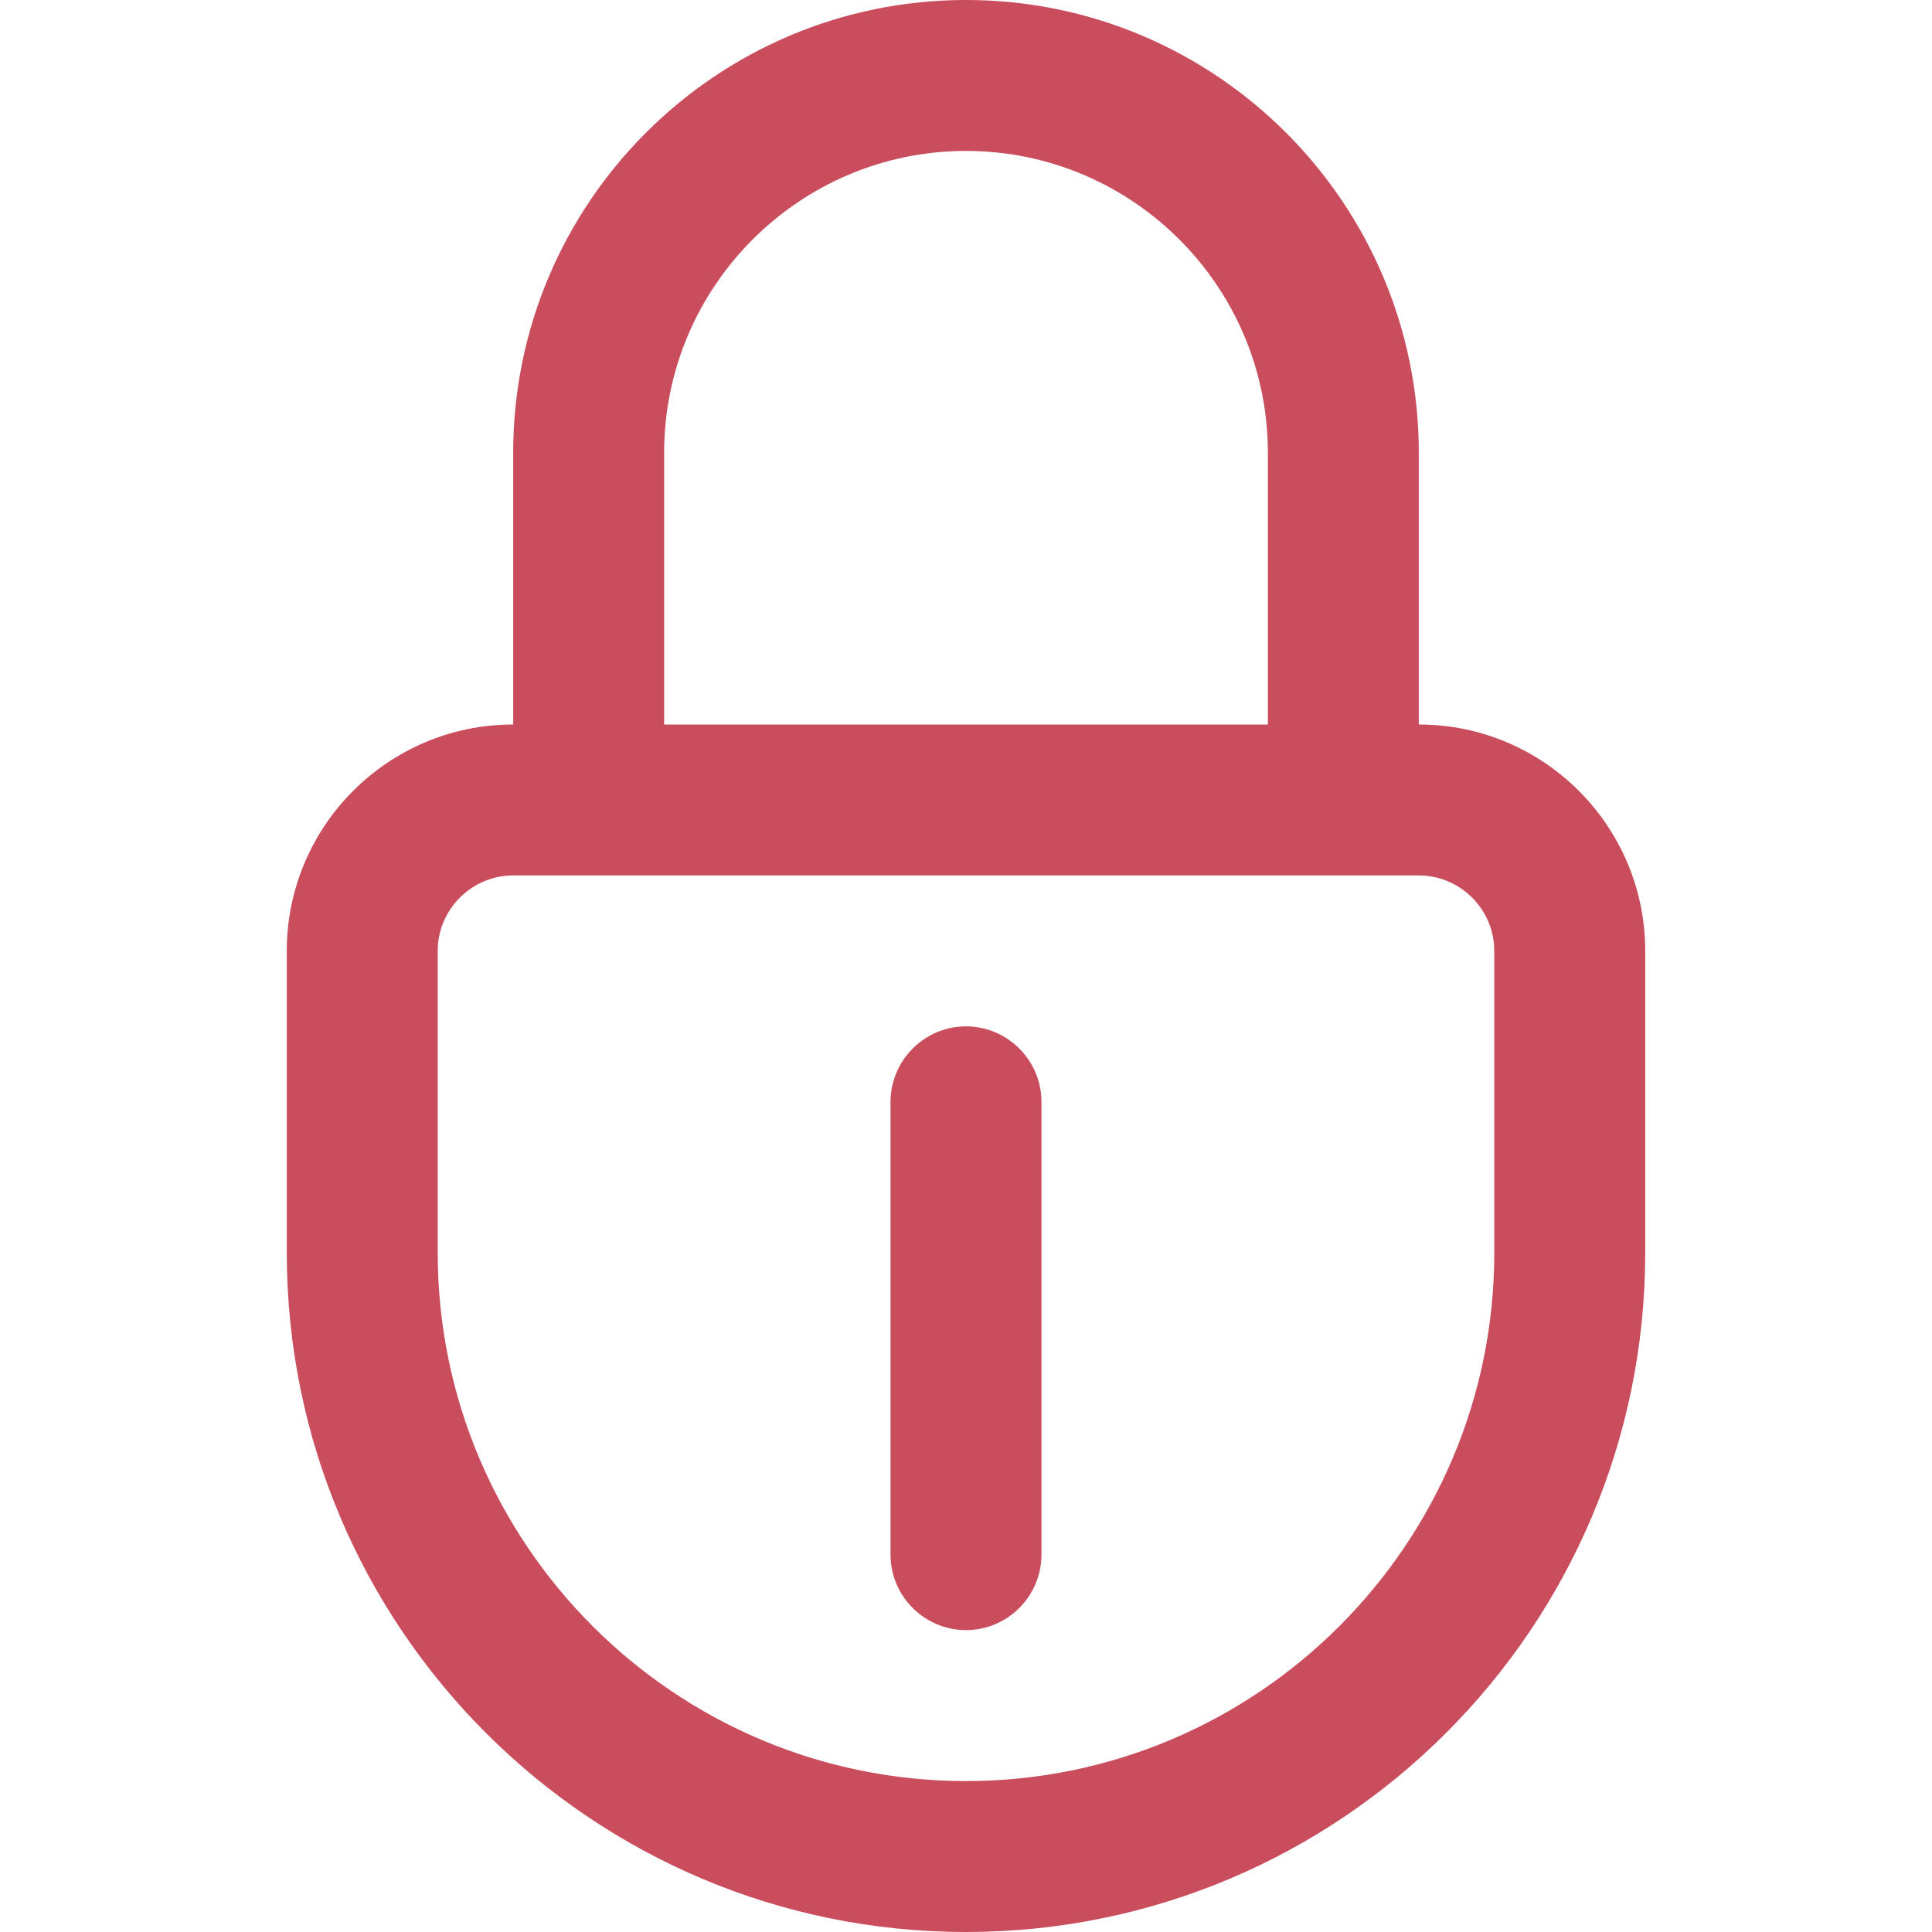 <?xml version="1.0" encoding="utf-8"?>
<!-- Generator: Adobe Illustrator 25.2.1, SVG Export Plug-In . SVG Version: 6.00 Build 0)  -->
<svg version="1.1" id="Layer_1" xmlns:svgjs="http://svgjs.com/svgjs"
	 xmlns="http://www.w3.org/2000/svg" xmlns:xlink="http://www.w3.org/1999/xlink" x="0px" y="0px" viewBox="0 0 512 512"
	 style="enable-background:new 0 0 512 512;" xml:space="preserve">
<style type="text/css">
	.st0{fill:#C94D5D;}
</style>
<g>
	<g>
		<path class="st0" d="M256,272c-11,0-20,9-20,20v120c0,11,9,20,20,20s20-9,20-20V292C276,281,267,272,256,272z"/>
		<path class="st0" d="M376,192v-72C376,53.8,322.2,0,256,0S136,53.8,136,120v72c-33.1,0-60,26.9-60,60v80c0,99.3,80.7,180,180,180
			s180-80.7,180-180v-80C436,218.9,409.1,192,376,192z M176,120c0-44.1,35.9-80,80-80s80,35.9,80,80v72H176V120z M396,332
			c0,77.2-62.8,140-140,140s-140-62.8-140-140v-80c0-11,9-20,20-20h240c11,0,20,9,20,20V332z"/>
	</g>
</g>
</svg>
